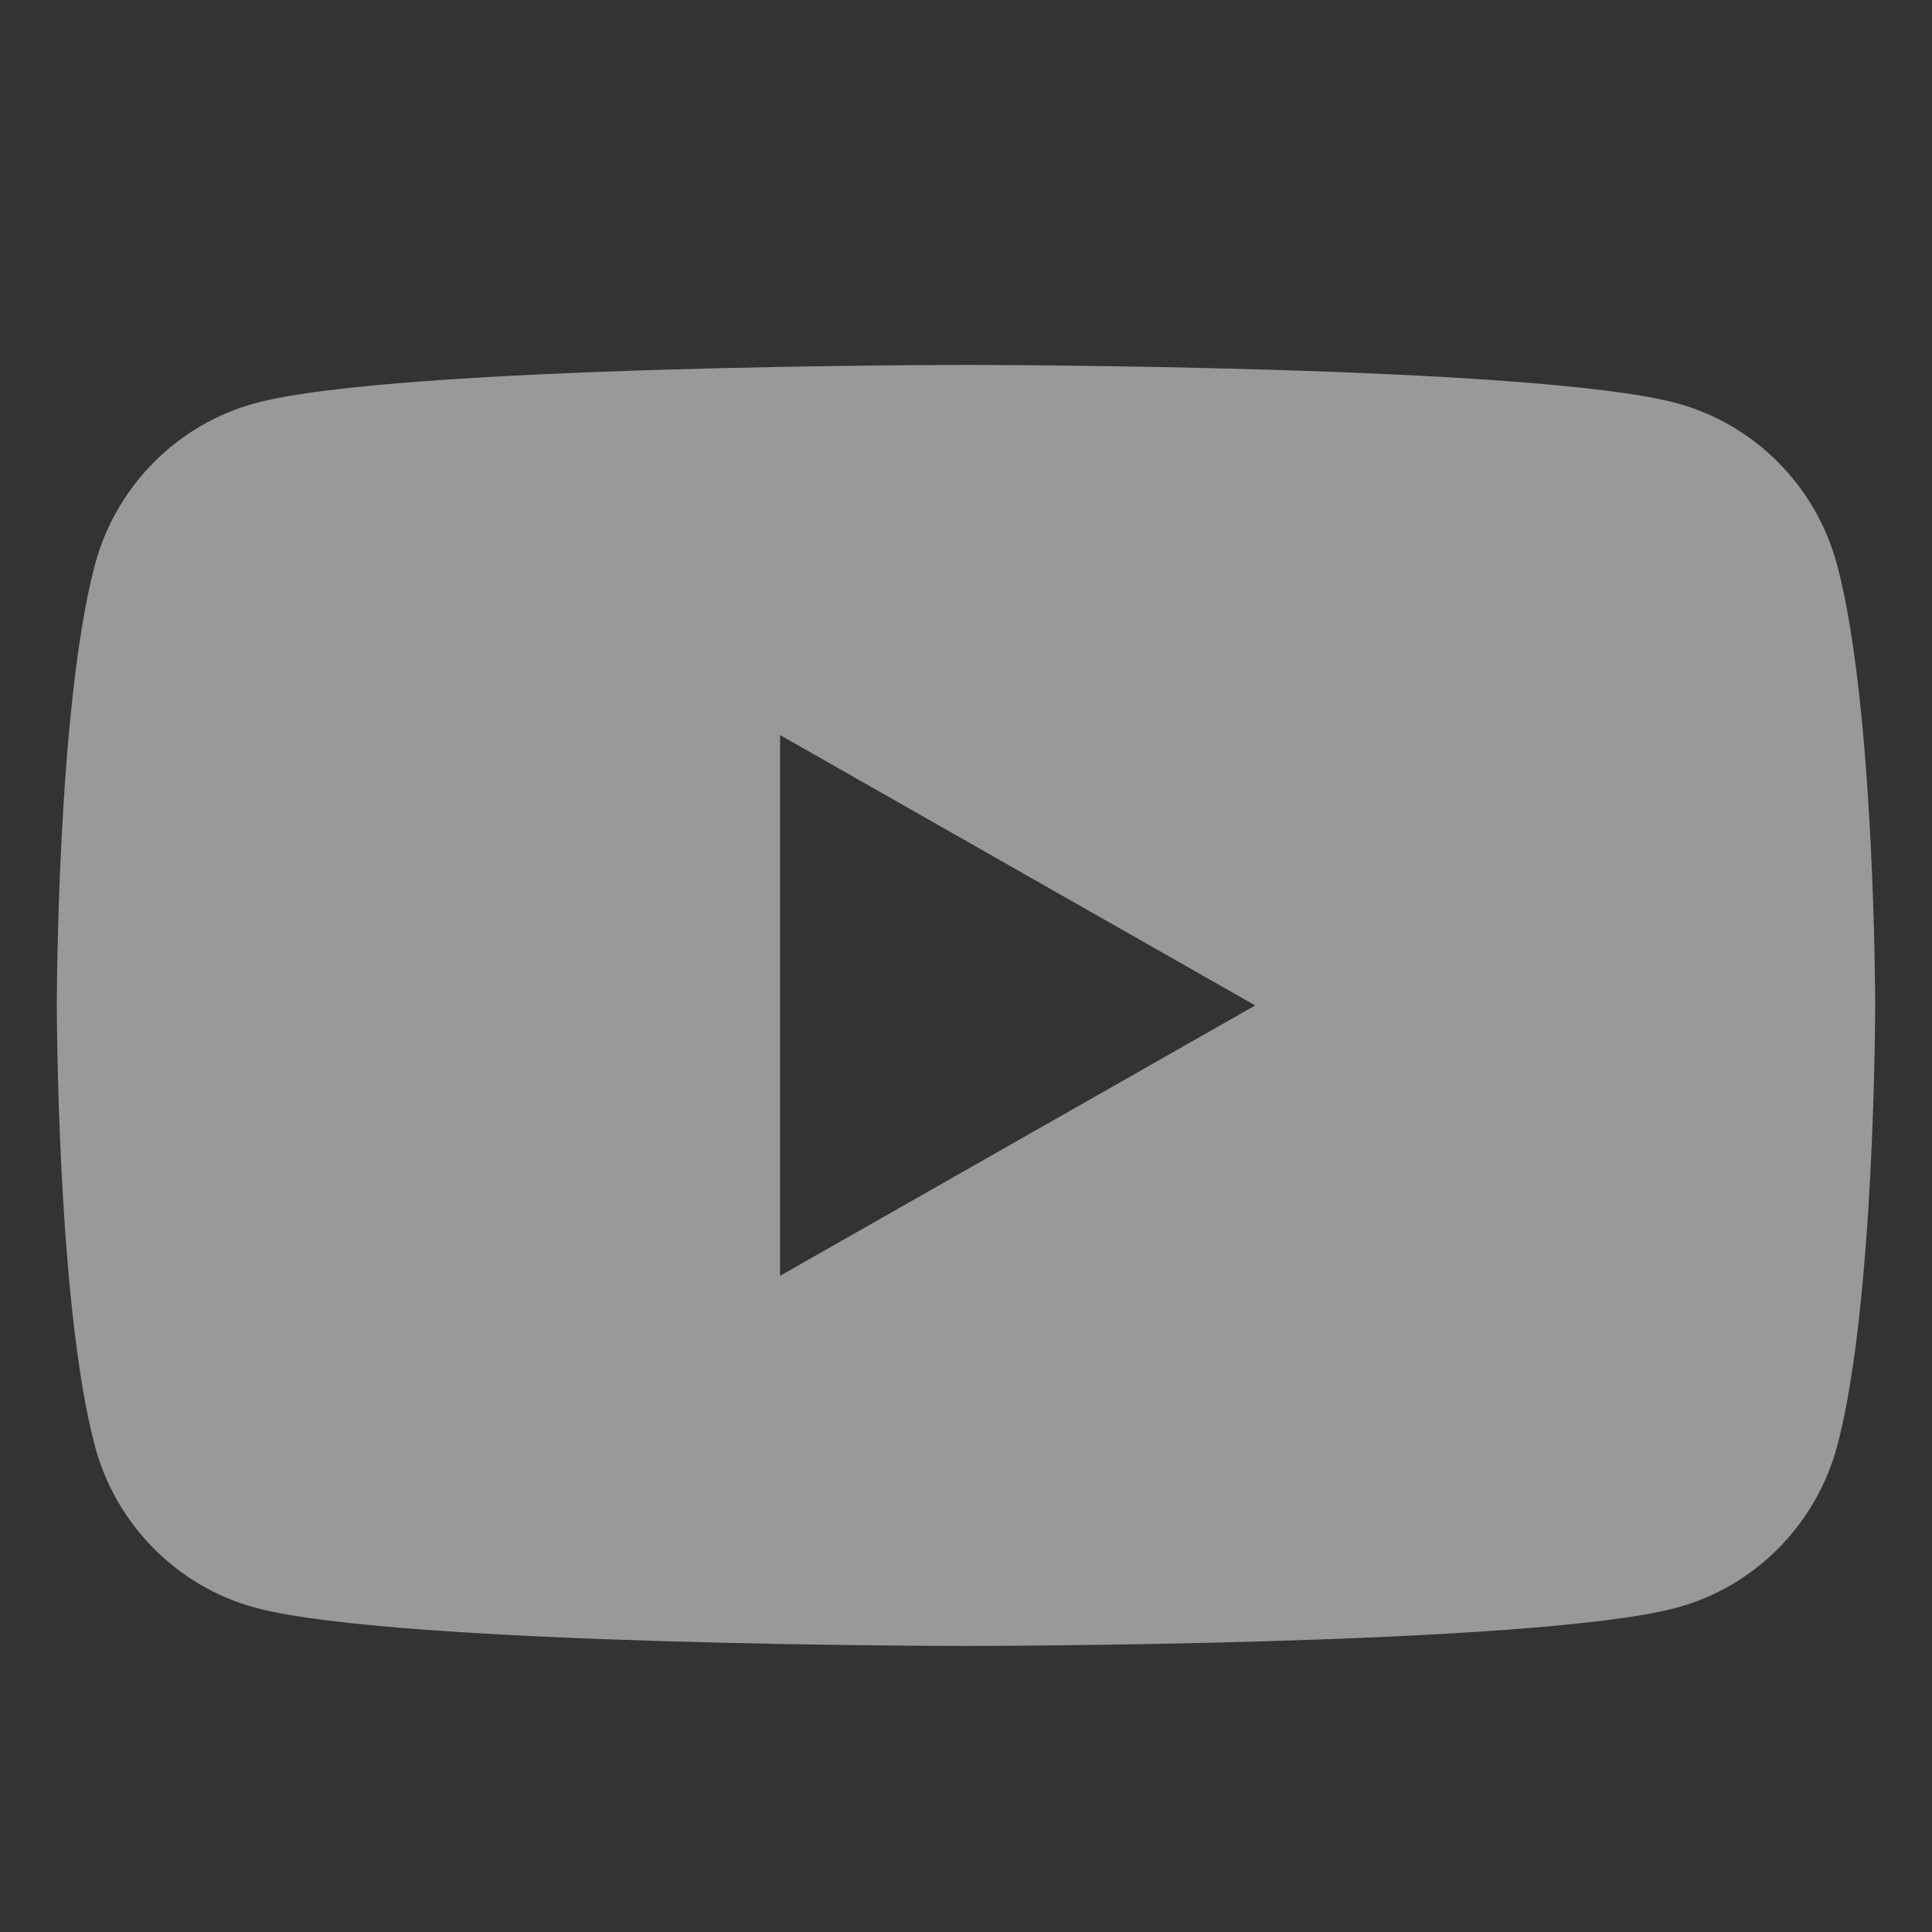 <svg width="17" height="17" viewBox="0 0 17 17" fill="none" xmlns="http://www.w3.org/2000/svg">
<rect x="0" y="0" width="17" height="17" fill="#333333" stroke="none"/>
<g clip-path="url(#clip0_7550_6648)">
<path d="M16.165 4.971C15.981 4.278 15.439 3.732 14.751 3.547C13.503 3.211 8.5 3.211 8.5 3.211C8.5 3.211 3.497 3.211 2.249 3.547C1.561 3.732 1.019 4.278 0.835 4.971C0.5 6.227 0.5 8.847 0.5 8.847C0.5 8.847 0.5 11.467 0.835 12.723C1.019 13.416 1.561 13.962 2.249 14.147C3.497 14.483 8.5 14.483 8.5 14.483C8.5 14.483 13.503 14.483 14.751 14.147C15.439 13.962 15.981 13.416 16.166 12.723C16.5 11.467 16.5 8.847 16.5 8.847C16.5 8.847 16.5 6.227 16.165 4.971ZM6.864 11.226V6.468L11.045 8.847L6.864 11.226Z" fill="white" fill-opacity="0.5"/>
</g>
<defs>
<clipPath id="clip0_7550_6648">
<rect width="16" height="16" fill="white" transform="translate(0.5 0.847)"/>
</clipPath>
</defs>
</svg>
